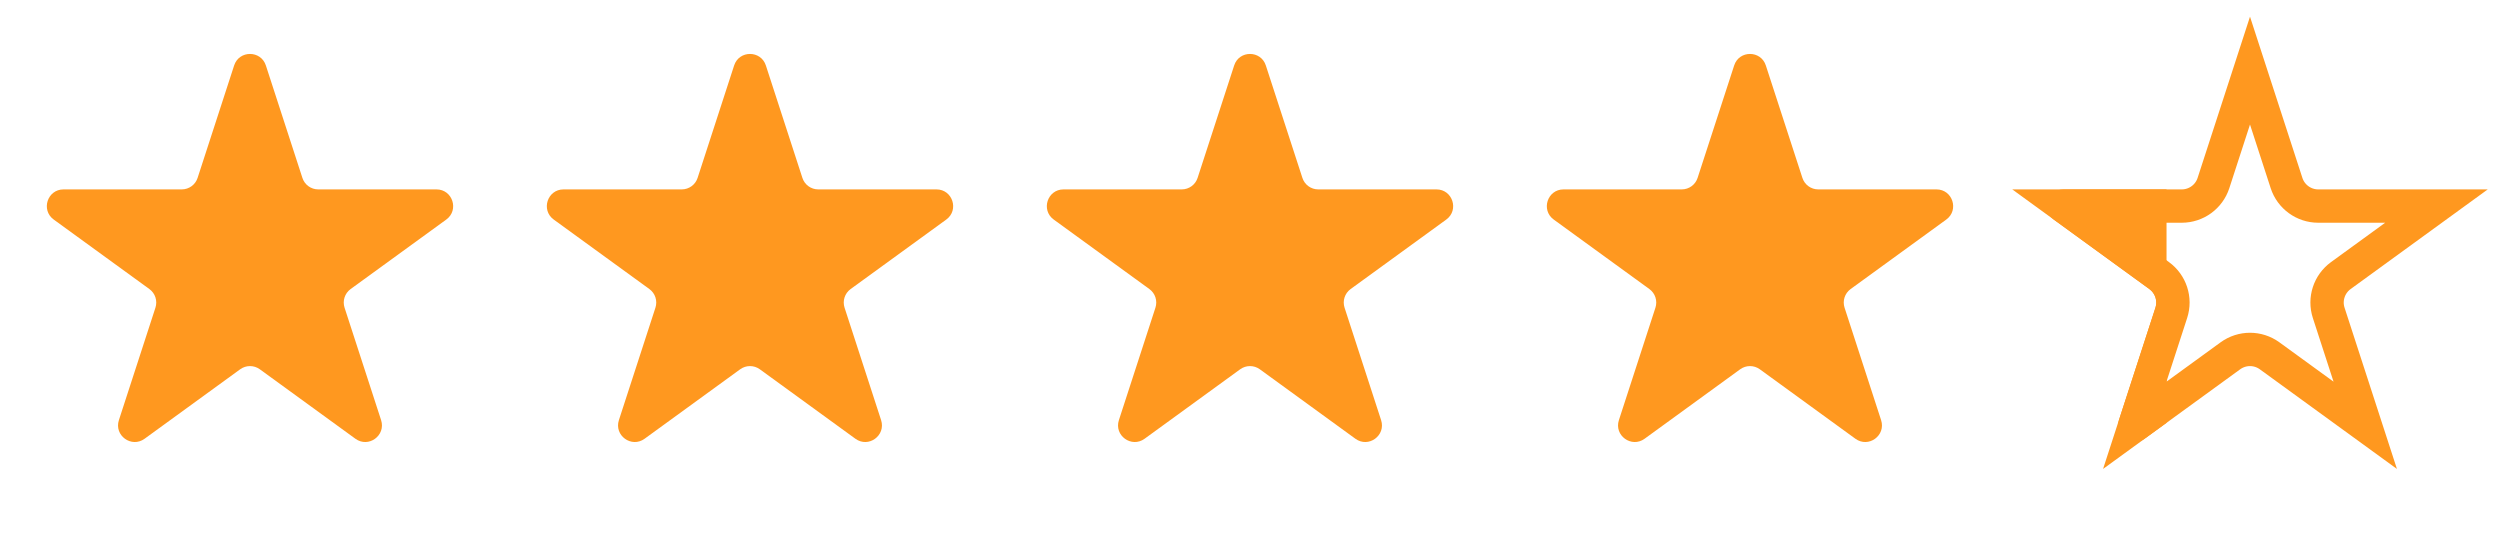 <svg width="75" height="16" viewBox="0 0 75 16" fill="none" xmlns="http://www.w3.org/2000/svg">
<g id="Group 1321315282">
<path id="Star 1" d="M7.024 1.964C7.174 1.503 7.826 1.503 7.976 1.964L9.072 5.337C9.139 5.543 9.331 5.682 9.547 5.682H13.094C13.578 5.682 13.78 6.302 13.388 6.587L10.518 8.672C10.343 8.799 10.27 9.025 10.337 9.231L11.433 12.604C11.582 13.065 11.055 13.448 10.663 13.163L7.794 11.078C7.619 10.951 7.381 10.951 7.206 11.078L4.337 13.163C3.945 13.448 3.417 13.065 3.567 12.604L4.663 9.231C4.73 9.025 4.657 8.799 4.482 8.672L1.612 6.587C1.22 6.302 1.422 5.682 1.906 5.682H5.453C5.669 5.682 5.861 5.543 5.928 5.337L7.024 1.964Z" fill="#FF981F"/>
<path id="Star 3" d="M22.024 1.964C22.174 1.503 22.826 1.503 22.976 1.964L24.072 5.337C24.139 5.543 24.331 5.682 24.547 5.682H28.094C28.578 5.682 28.78 6.302 28.388 6.587L25.518 8.672C25.343 8.799 25.27 9.025 25.337 9.231L26.433 12.604C26.582 13.065 26.055 13.448 25.663 13.163L22.794 11.078C22.619 10.951 22.381 10.951 22.206 11.078L19.337 13.163C18.945 13.448 18.418 13.065 18.567 12.604L19.663 9.231C19.73 9.025 19.657 8.799 19.482 8.672L16.612 6.587C16.22 6.302 16.422 5.682 16.906 5.682H20.453C20.669 5.682 20.861 5.543 20.928 5.337L22.024 1.964Z" fill="#FF981F"/>
<path id="Star 4" d="M37.025 1.964C37.174 1.503 37.826 1.503 37.975 1.964L39.072 5.337C39.139 5.543 39.331 5.682 39.547 5.682H43.094C43.578 5.682 43.78 6.302 43.388 6.587L40.518 8.672C40.343 8.799 40.27 9.025 40.337 9.231L41.433 12.604C41.583 13.065 41.055 13.448 40.663 13.163L37.794 11.078C37.619 10.951 37.381 10.951 37.206 11.078L34.337 13.163C33.945 13.448 33.417 13.065 33.567 12.604L34.663 9.231C34.73 9.025 34.657 8.799 34.482 8.672L31.612 6.587C31.22 6.302 31.422 5.682 31.906 5.682H35.453C35.669 5.682 35.861 5.543 35.928 5.337L37.025 1.964Z" fill="#FF981F"/>
<path id="Star 5" d="M52.025 1.964C52.174 1.503 52.826 1.503 52.975 1.964L54.072 5.337C54.139 5.543 54.331 5.682 54.547 5.682H58.094C58.578 5.682 58.78 6.302 58.388 6.587L55.518 8.672C55.343 8.799 55.27 9.025 55.337 9.231L56.433 12.604C56.583 13.065 56.055 13.448 55.663 13.163L52.794 11.078C52.619 10.951 52.381 10.951 52.206 11.078L49.337 13.163C48.945 13.448 48.417 13.065 48.567 12.604L49.663 9.231C49.73 9.025 49.657 8.799 49.482 8.672L46.612 6.587C46.22 6.302 46.422 5.682 46.906 5.682H50.453C50.669 5.682 50.861 5.543 50.928 5.337L52.025 1.964Z" fill="#FF981F"/>
<g id="Group 1321315281">
<path id="Star 2" d="M67.5 2.118L68.596 5.491C68.73 5.903 69.114 6.182 69.547 6.182H73.094L70.225 8.267C69.874 8.522 69.727 8.973 69.861 9.385L70.957 12.759L68.088 10.674C67.737 10.419 67.263 10.419 66.912 10.674L64.043 12.759L65.139 9.385C65.273 8.973 65.126 8.522 64.775 8.267L61.906 6.182H65.453C65.886 6.182 66.27 5.903 66.404 5.491L67.5 2.118Z" stroke="#FF981F"/>
<path id="Subtract" fill-rule="evenodd" clip-rule="evenodd" d="M64.996 5.682H61.906C61.421 5.682 61.22 6.302 61.612 6.587L64.481 8.672C64.656 8.799 64.73 9.025 64.663 9.231L63.567 12.604C63.417 13.065 63.944 13.448 64.336 13.163L64.996 12.684V5.682Z" fill="#FF981F"/>
</g>
</g>
</svg>
